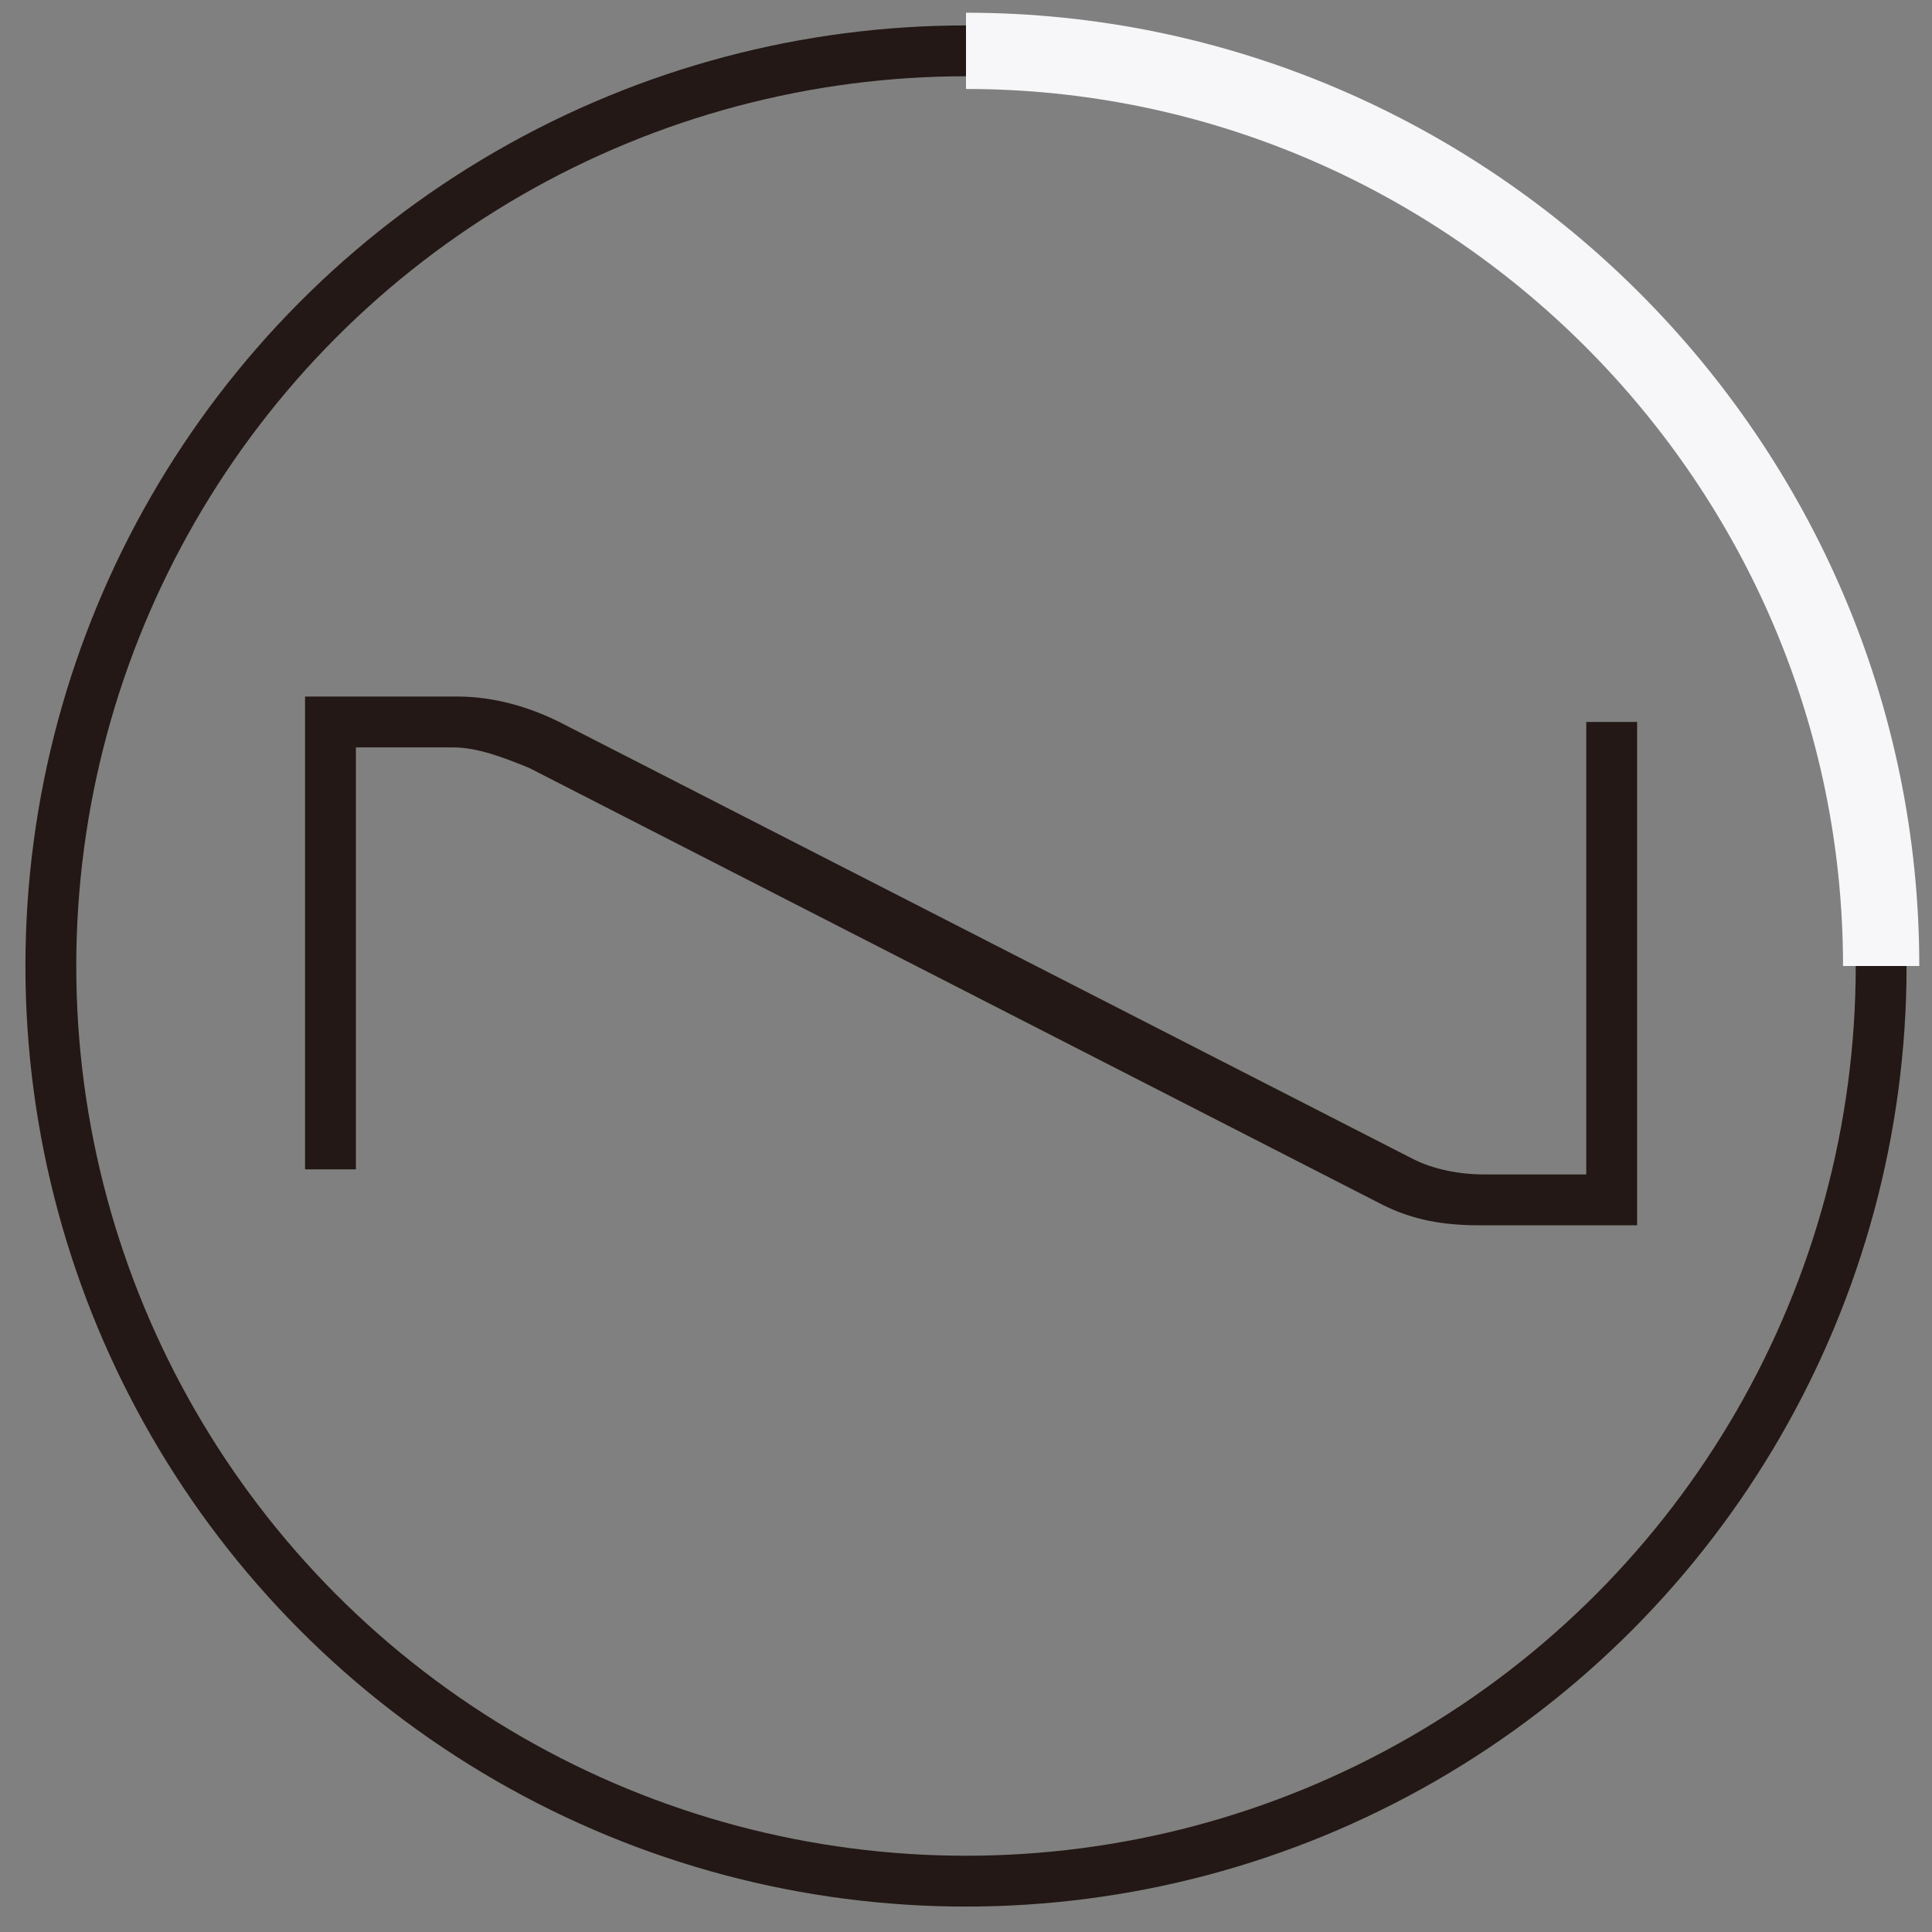 <svg version="1.1" xmlns="http://www.w3.org/2000/svg" xmlns:xlink="http://www.w3.org/1999/xlink" x="0px"
	 y="0px" viewBox="0 0 38 38" style="enable-background:new 0 0 38 38;" xml:space="preserve">
<rect x="0" y="0" width="38" height="38" fill="#808080" stroke="none"/>
<style type="text/css">
	.st0{fill:none;stroke:#231815;stroke-opacity:1;}
	.st1{fill:none;stroke:#f7f7f9;stroke-width:1.5;}
	.st2{fill:#231815;}
</style>
<g>
	<g transform="translate(1 1)">
		<circle class="st0" cx="18" cy="18" r="18"/>
		<path class="st1" d="M36,18c0-9.9-8.1-18-18-18">
			<animateTransform  accumulate="none" additive="replace" attributeName="transform" calcMode="linear" dur="1s" fill="remove" from="0 18 18" repeatCount="indefinite" restart="always" to="360 18 18" type="rotate"></animateTransform>
		</path>
	</g>
</g>
<path class="st2" d="M32.1,24.1h-3c-0.7,0-1.3-0.1-1.9-0.4l-16.8-8.6c-0.5-0.2-1-0.4-1.5-0.4H7V23h-1v-9.3h3c0.7,0,1.4,0.2,2,0.5l16.8,8.6c0.4,0.2,0.9,0.3,1.4,0.3h2v-8.9h1V24.1z"/>
</svg>